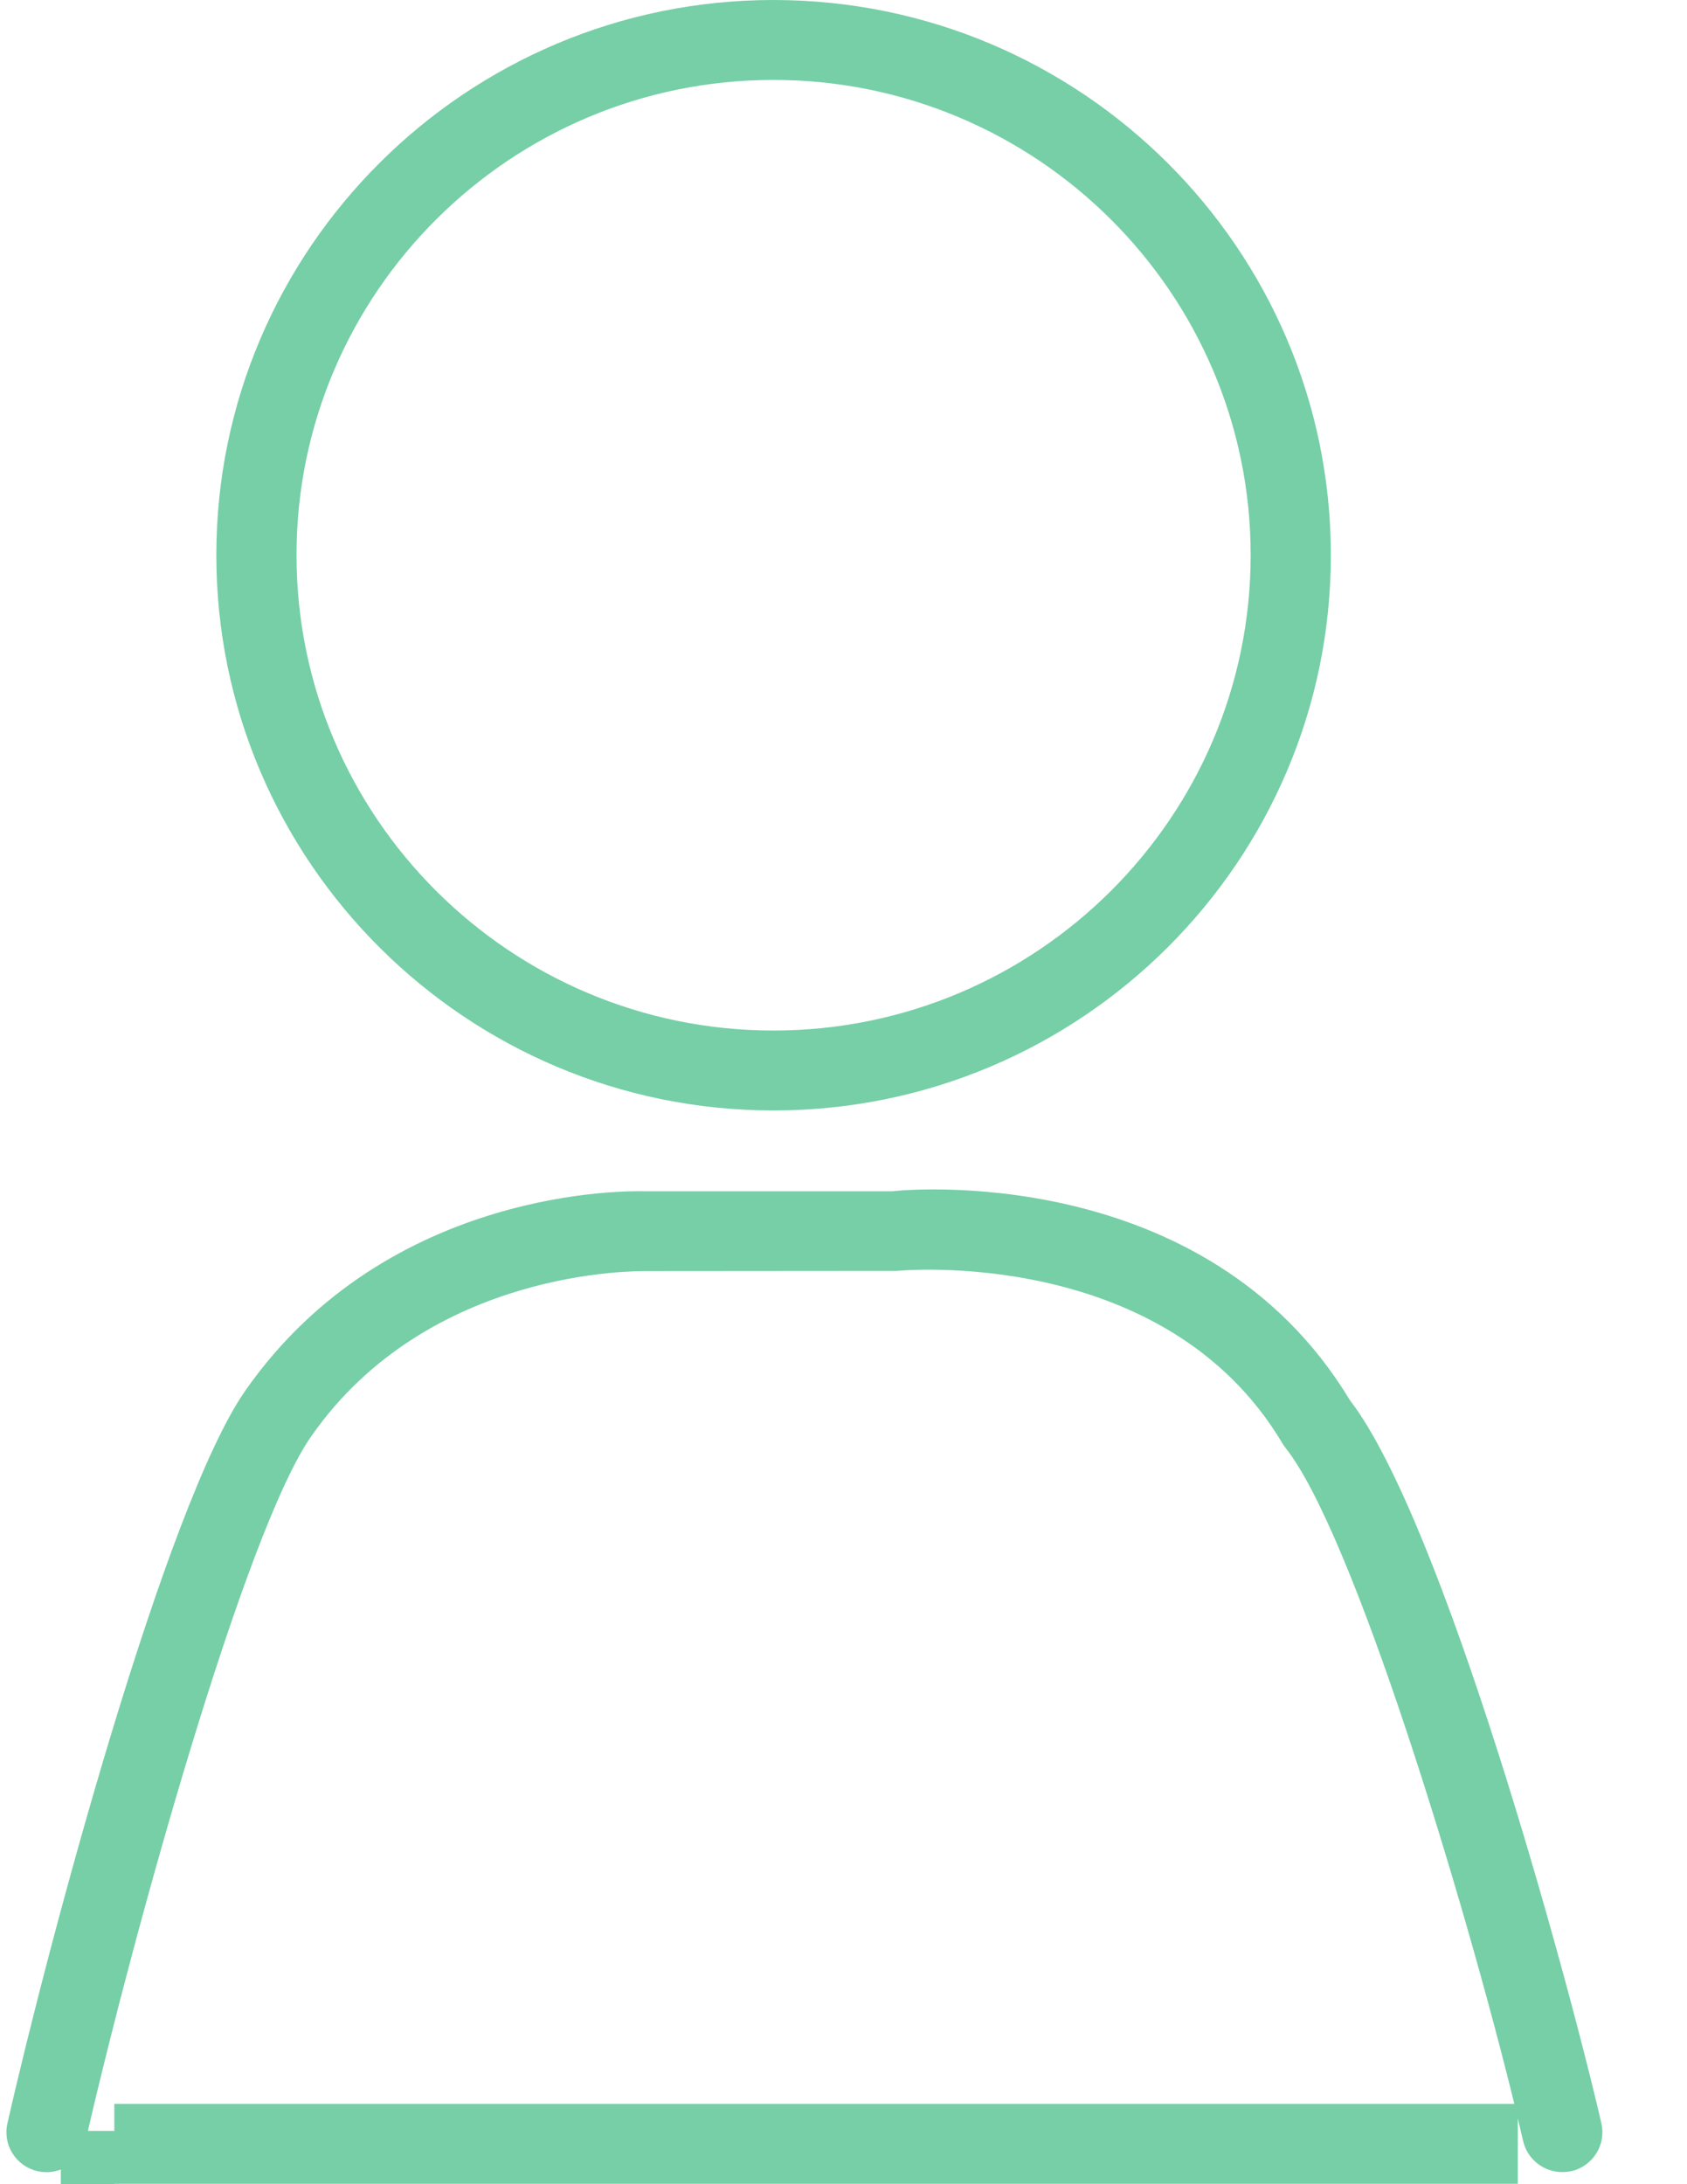 <?xml version="1.0" encoding="UTF-8" standalone="no"?>
<svg width="17px" height="22px" viewBox="0 0 17 22" version="1.1" xmlns="http://www.w3.org/2000/svg" xmlns:xlink="http://www.w3.org/1999/xlink" xmlns:sketch="http://www.bohemiancoding.com/sketch/ns">
    <!-- Generator: bin/sketchtool 1.4 (305) - http://www.bohemiancoding.com/sketch -->
    <title>icons_people</title>
    <desc>Created with bin/sketchtool.</desc>
    <defs></defs>
    <g id="02-Chat" stroke="none" stroke-width="1" fill="none" fill-rule="evenodd" sketch:type="MSPage">
        <g id="02_13-Chat-member-profile" sketch:type="MSArtboardGroup" transform="translate(-978, -32)" fill="#76CFA6">
            <g id="icons_people" sketch:type="MSLayerGroup" transform="translate(978, 32)">
                <path d="M7.794,11.185 C10.891,11.185 13.411,8.676 13.411,5.591 C13.411,2.509 10.891,0 7.794,0 C4.699,0 2.18,2.509 2.18,5.591 C2.18,8.676 4.699,11.185 7.794,11.185 L7.794,11.185 Z M7.794,0.805 C10.445,0.805 12.603,2.952 12.603,5.591 C12.603,8.232 10.445,10.38 7.794,10.38 C5.144,10.38 2.988,8.232 2.988,5.591 C2.988,2.952 5.144,0.805 7.794,0.805 L7.794,0.805 Z M0.886,21.463 C1.338,19.498 2.462,15.43 3.137,14.466 C4.328,12.76 6.453,12.807 6.484,12.803 L9.037,12.801 C9.064,12.798 11.737,12.542 12.923,14.538 C12.932,14.553 12.942,14.568 12.954,14.583 C13.638,15.443 14.755,19.131 15.26,21.191 L15.26,21.191 L14.91,21.191 L1.537,21.191 L1.152,21.191 L1.152,21.996 L1.537,21.996 L14.91,21.996 L15.295,21.996 L15.295,21.338 C15.314,21.416 15.332,21.493 15.349,21.566 C15.392,21.752 15.559,21.878 15.743,21.878 C15.773,21.878 15.803,21.875 15.834,21.869 C16.051,21.819 16.187,21.603 16.137,21.386 C15.784,19.856 14.536,15.312 13.604,14.105 C12.145,11.683 9.081,11.986 8.994,11.999 L6.498,11.999 C6.388,11.996 3.922,11.932 2.473,14.006 C1.67,15.153 0.49,19.555 0.075,21.387 C0.025,21.605 0.162,21.82 0.38,21.869 C0.461,21.887 0.541,21.88 0.613,21.852 L0.613,22 L1.152,22 L1.152,21.463 L0.886,21.463 Z" id="Fill-92" sketch:type="MSShapeGroup"></path>
            </g>
        </g>
    </g>
</svg>